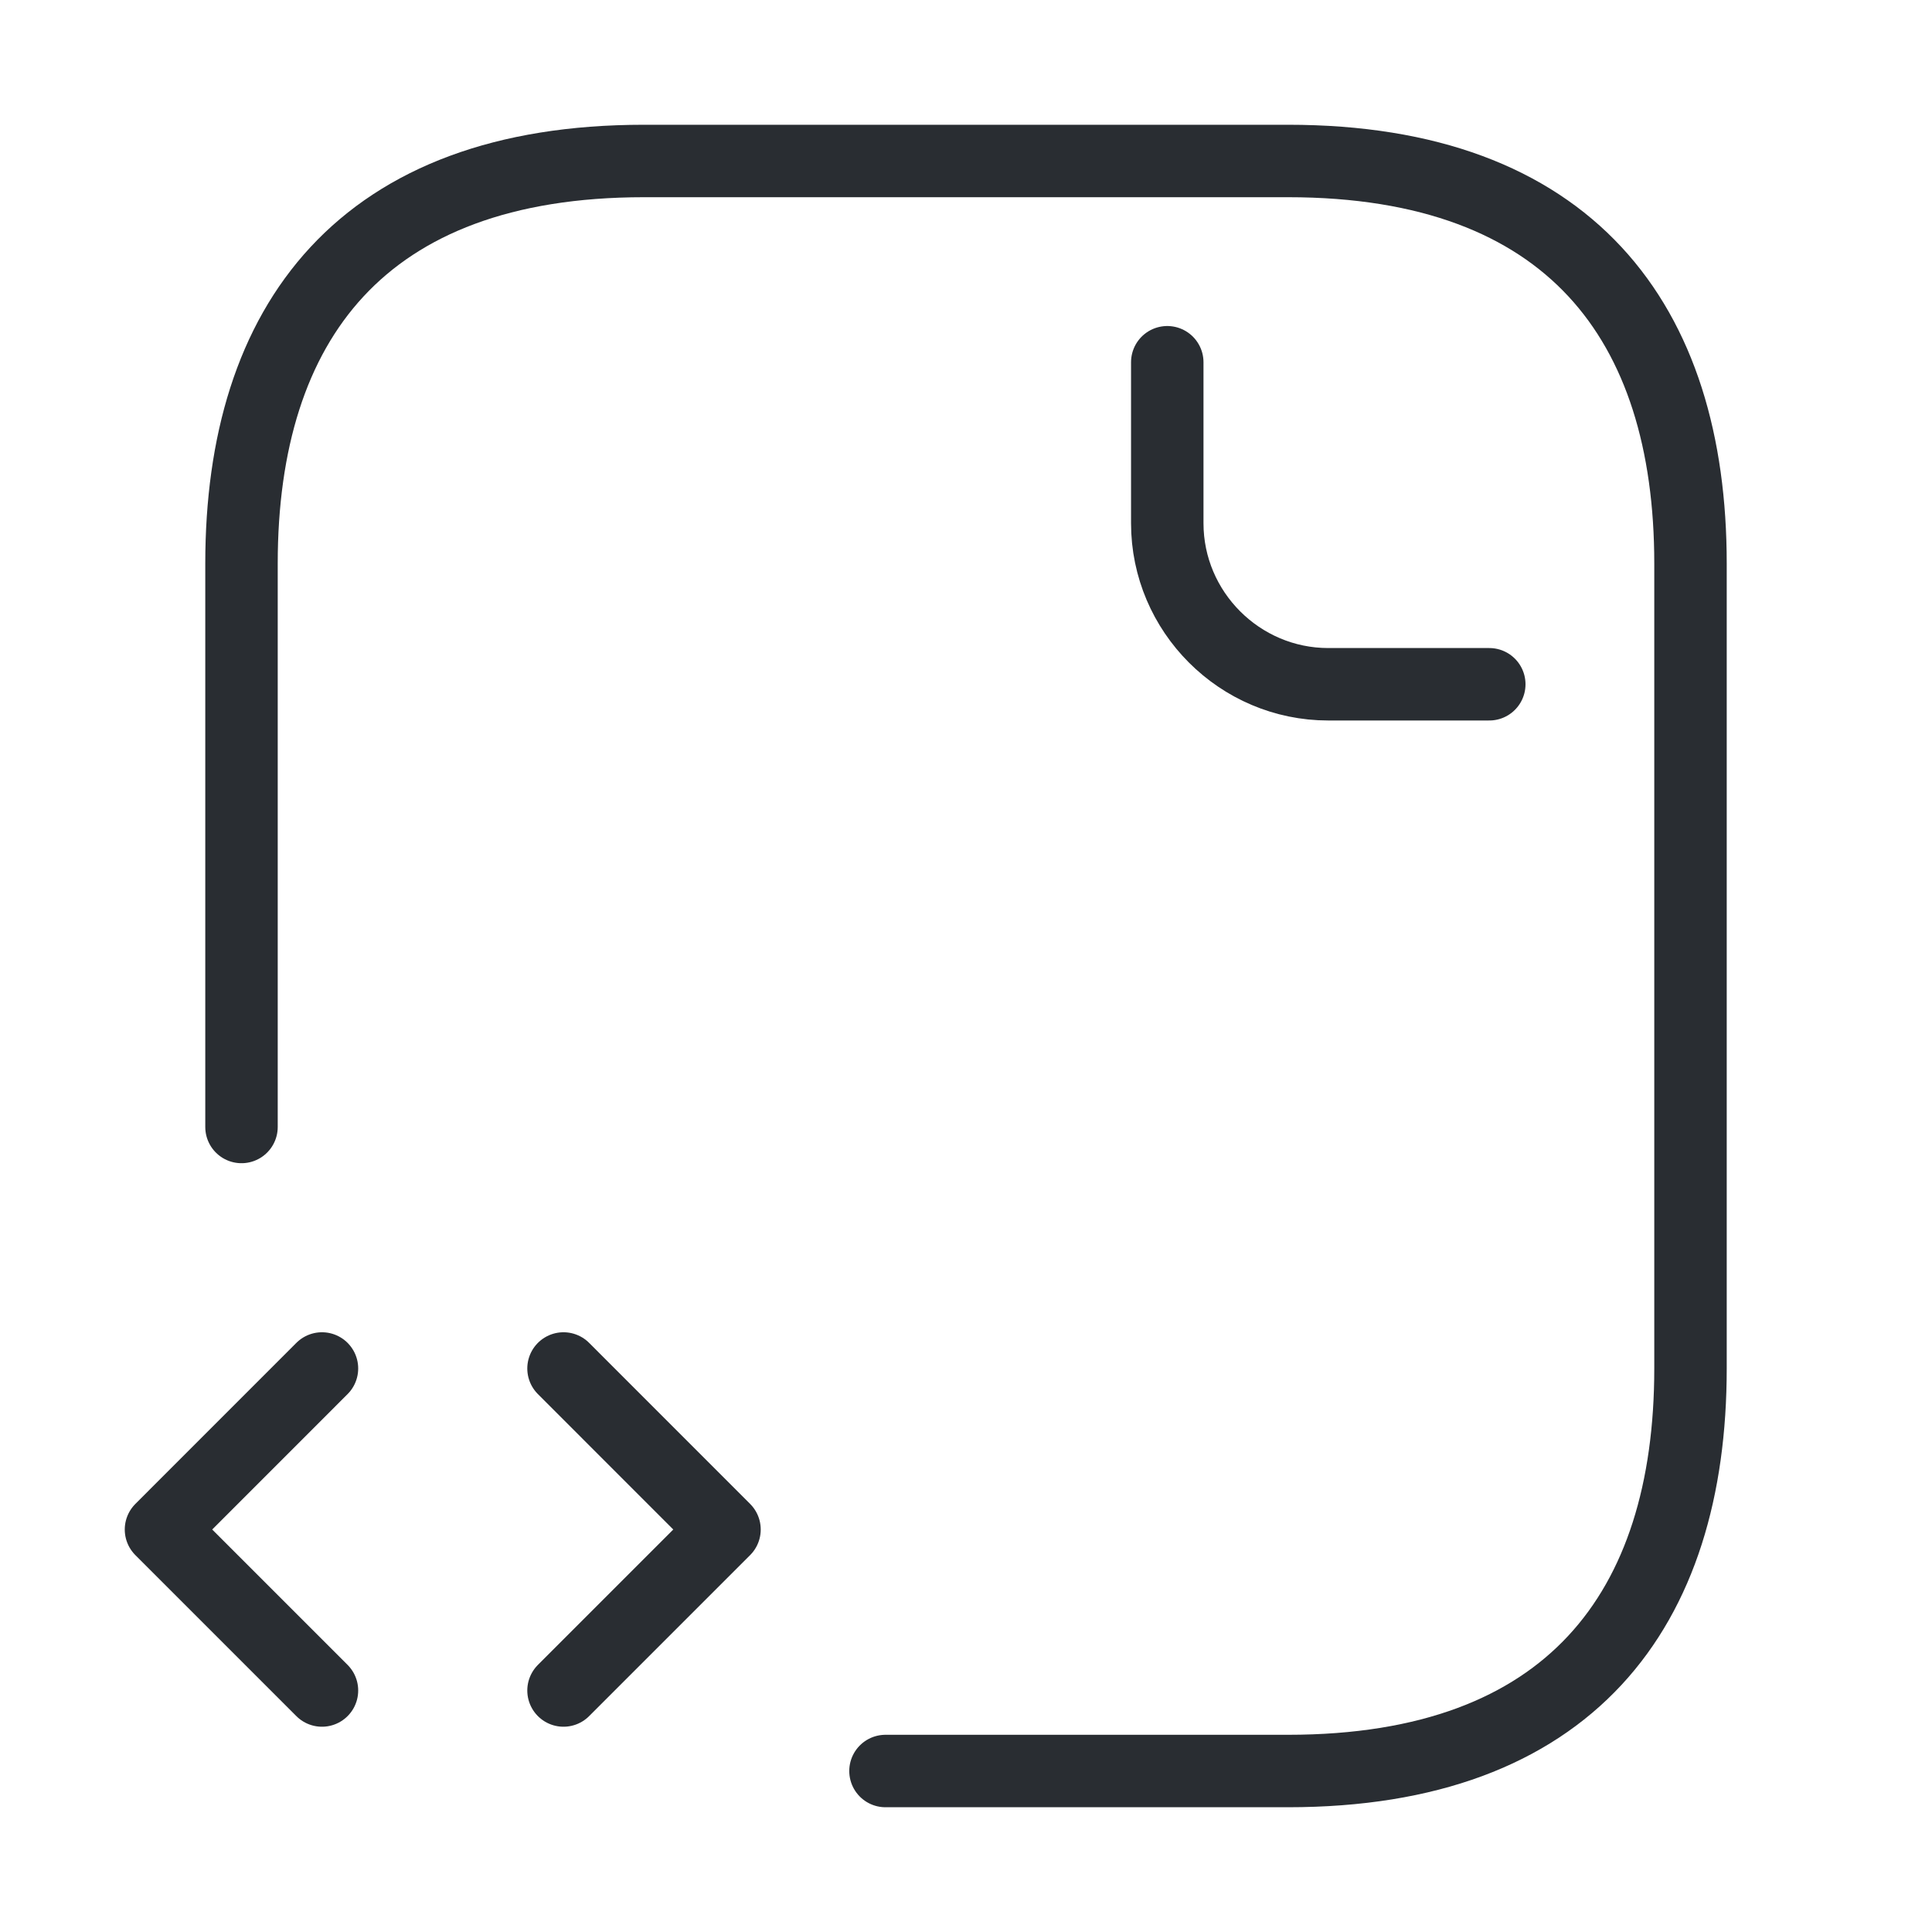 <svg width="40" height="40" viewBox="0 0 40 40" fill="none" xmlns="http://www.w3.org/2000/svg">
<path d="M18.333 36.667H26.667C32.5 36.667 35 33.333 35 28.333V11.667C35 6.667 32.5 3.333 26.667 3.333H13.333C7.5 3.333 5 6.667 5 11.667V23.333" stroke="#292D32" stroke-width="1.5" stroke-miterlimit="10" stroke-linecap="round" stroke-linejoin="round"/>
<path d="M24.167 7.5V10.833C24.167 12.667 25.667 14.167 27.5 14.167H30.834" stroke="#292D32" stroke-width="1.5" stroke-miterlimit="10" stroke-linecap="round" stroke-linejoin="round"/>
<path d="M6.666 28.333L3.333 31.667L6.666 35" stroke="#292D32" stroke-width="1.5" stroke-miterlimit="10" stroke-linecap="round" stroke-linejoin="round"/>
<path d="M11.667 28.333L15 31.667L11.667 35" stroke="#292D32" stroke-width="1.5" stroke-miterlimit="10" stroke-linecap="round" stroke-linejoin="round"/>
</svg>
